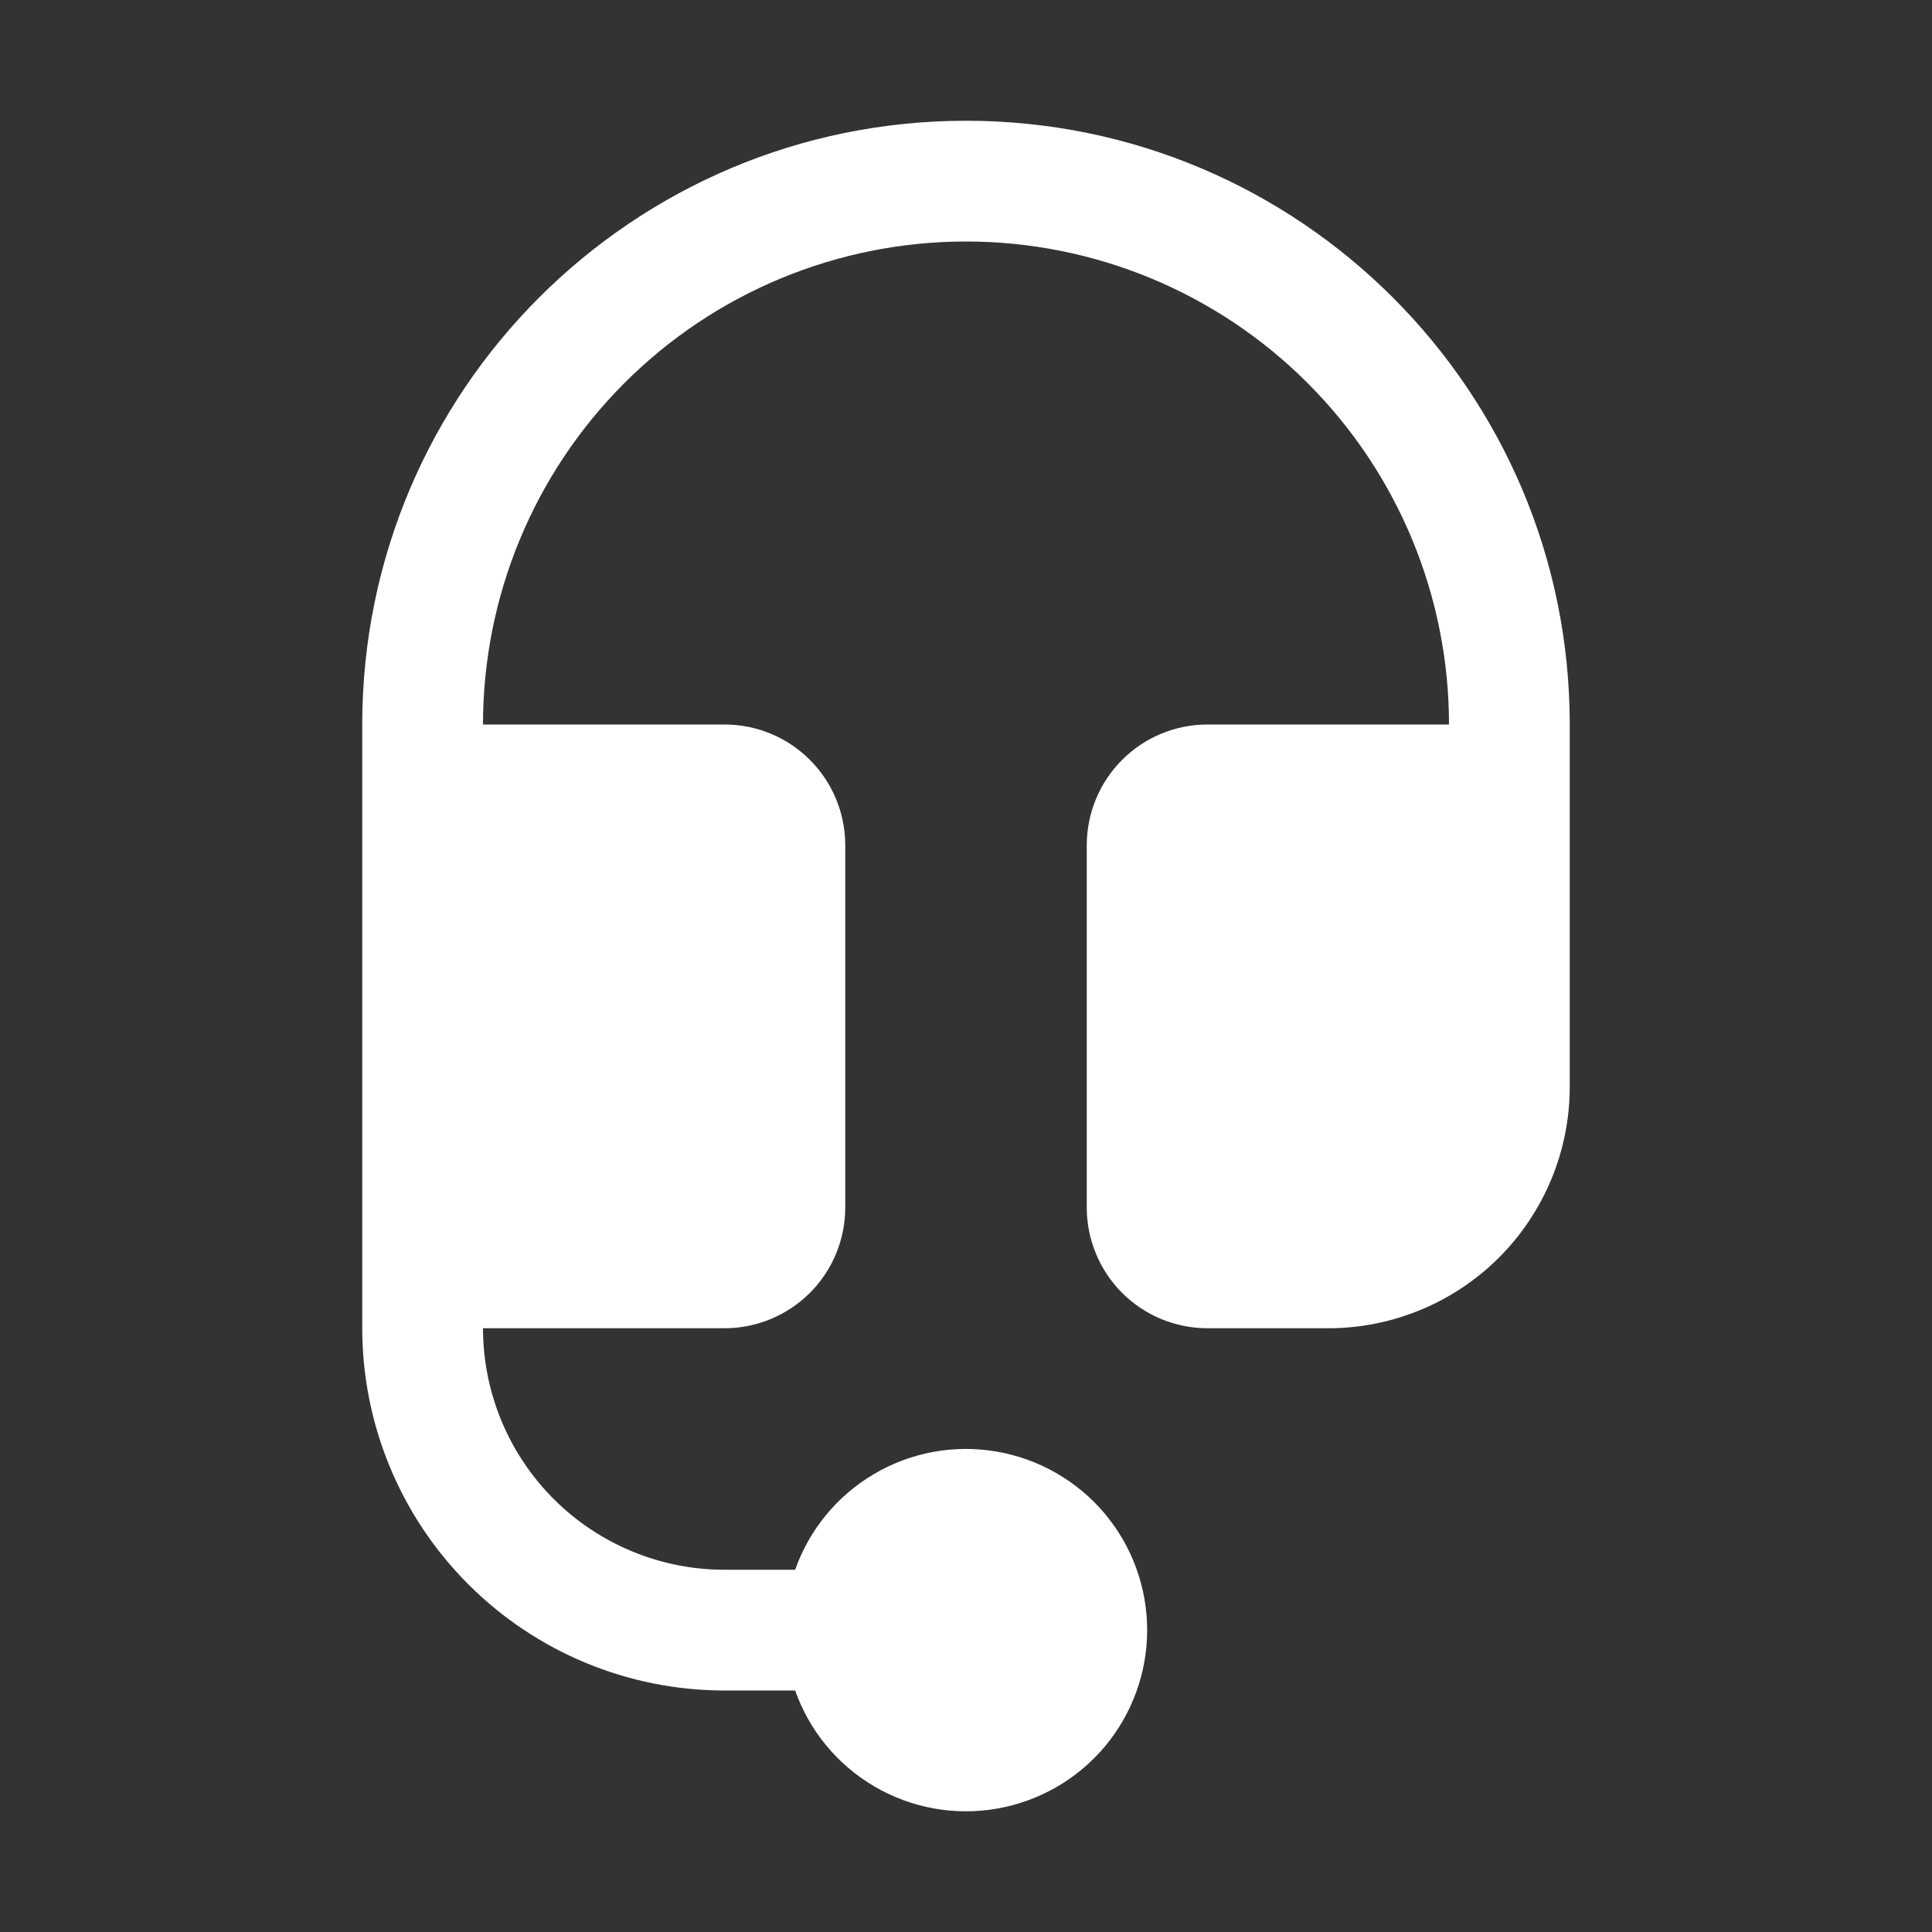 <svg xmlns="http://www.w3.org/2000/svg" width="30" height="30" viewBox="0 0 30 30" fill="none"><rect x="0" y="0" width="30" height="30" fill="#333333" stroke="none"/><path d="M5.625 11.25C5.625 6.072 9.822 1.875 15 1.875C20.178 1.875 24.375 6.072 24.375 11.25V16.875C24.375 17.87 23.98 18.823 23.277 19.527C22.573 20.23 21.62 20.625 20.625 20.625H18.75C18.253 20.625 17.776 20.427 17.424 20.076C17.073 19.724 16.875 19.247 16.875 18.75V13.125C16.875 12.628 17.073 12.151 17.424 11.799C17.776 11.447 18.253 11.25 18.75 11.25H22.5C22.5 9.261 21.71 7.353 20.303 5.947C18.897 4.54 16.989 3.75 15 3.75C13.011 3.75 11.103 4.54 9.697 5.947C8.29 7.353 7.5 9.261 7.5 11.25H11.25C11.747 11.25 12.224 11.447 12.576 11.799C12.928 12.151 13.125 12.628 13.125 13.125V18.75C13.125 19.247 12.928 19.724 12.576 20.076C12.224 20.427 11.747 20.625 11.25 20.625H7.5C7.5 21.62 7.895 22.573 8.598 23.277C9.302 23.98 10.255 24.375 11.25 24.375H12.347C12.568 23.749 13.003 23.222 13.576 22.886C14.148 22.55 14.821 22.427 15.475 22.54C16.129 22.652 16.723 22.992 17.151 23.499C17.578 24.006 17.813 24.649 17.813 25.312C17.813 25.976 17.578 26.619 17.151 27.126C16.723 27.633 16.129 27.973 15.475 28.085C14.821 28.198 14.148 28.075 13.576 27.739C13.003 27.403 12.568 26.876 12.347 26.25H11.25C9.758 26.25 8.327 25.657 7.273 24.602C6.218 23.548 5.625 22.117 5.625 20.625V11.25Z" fill="white"></path></svg>